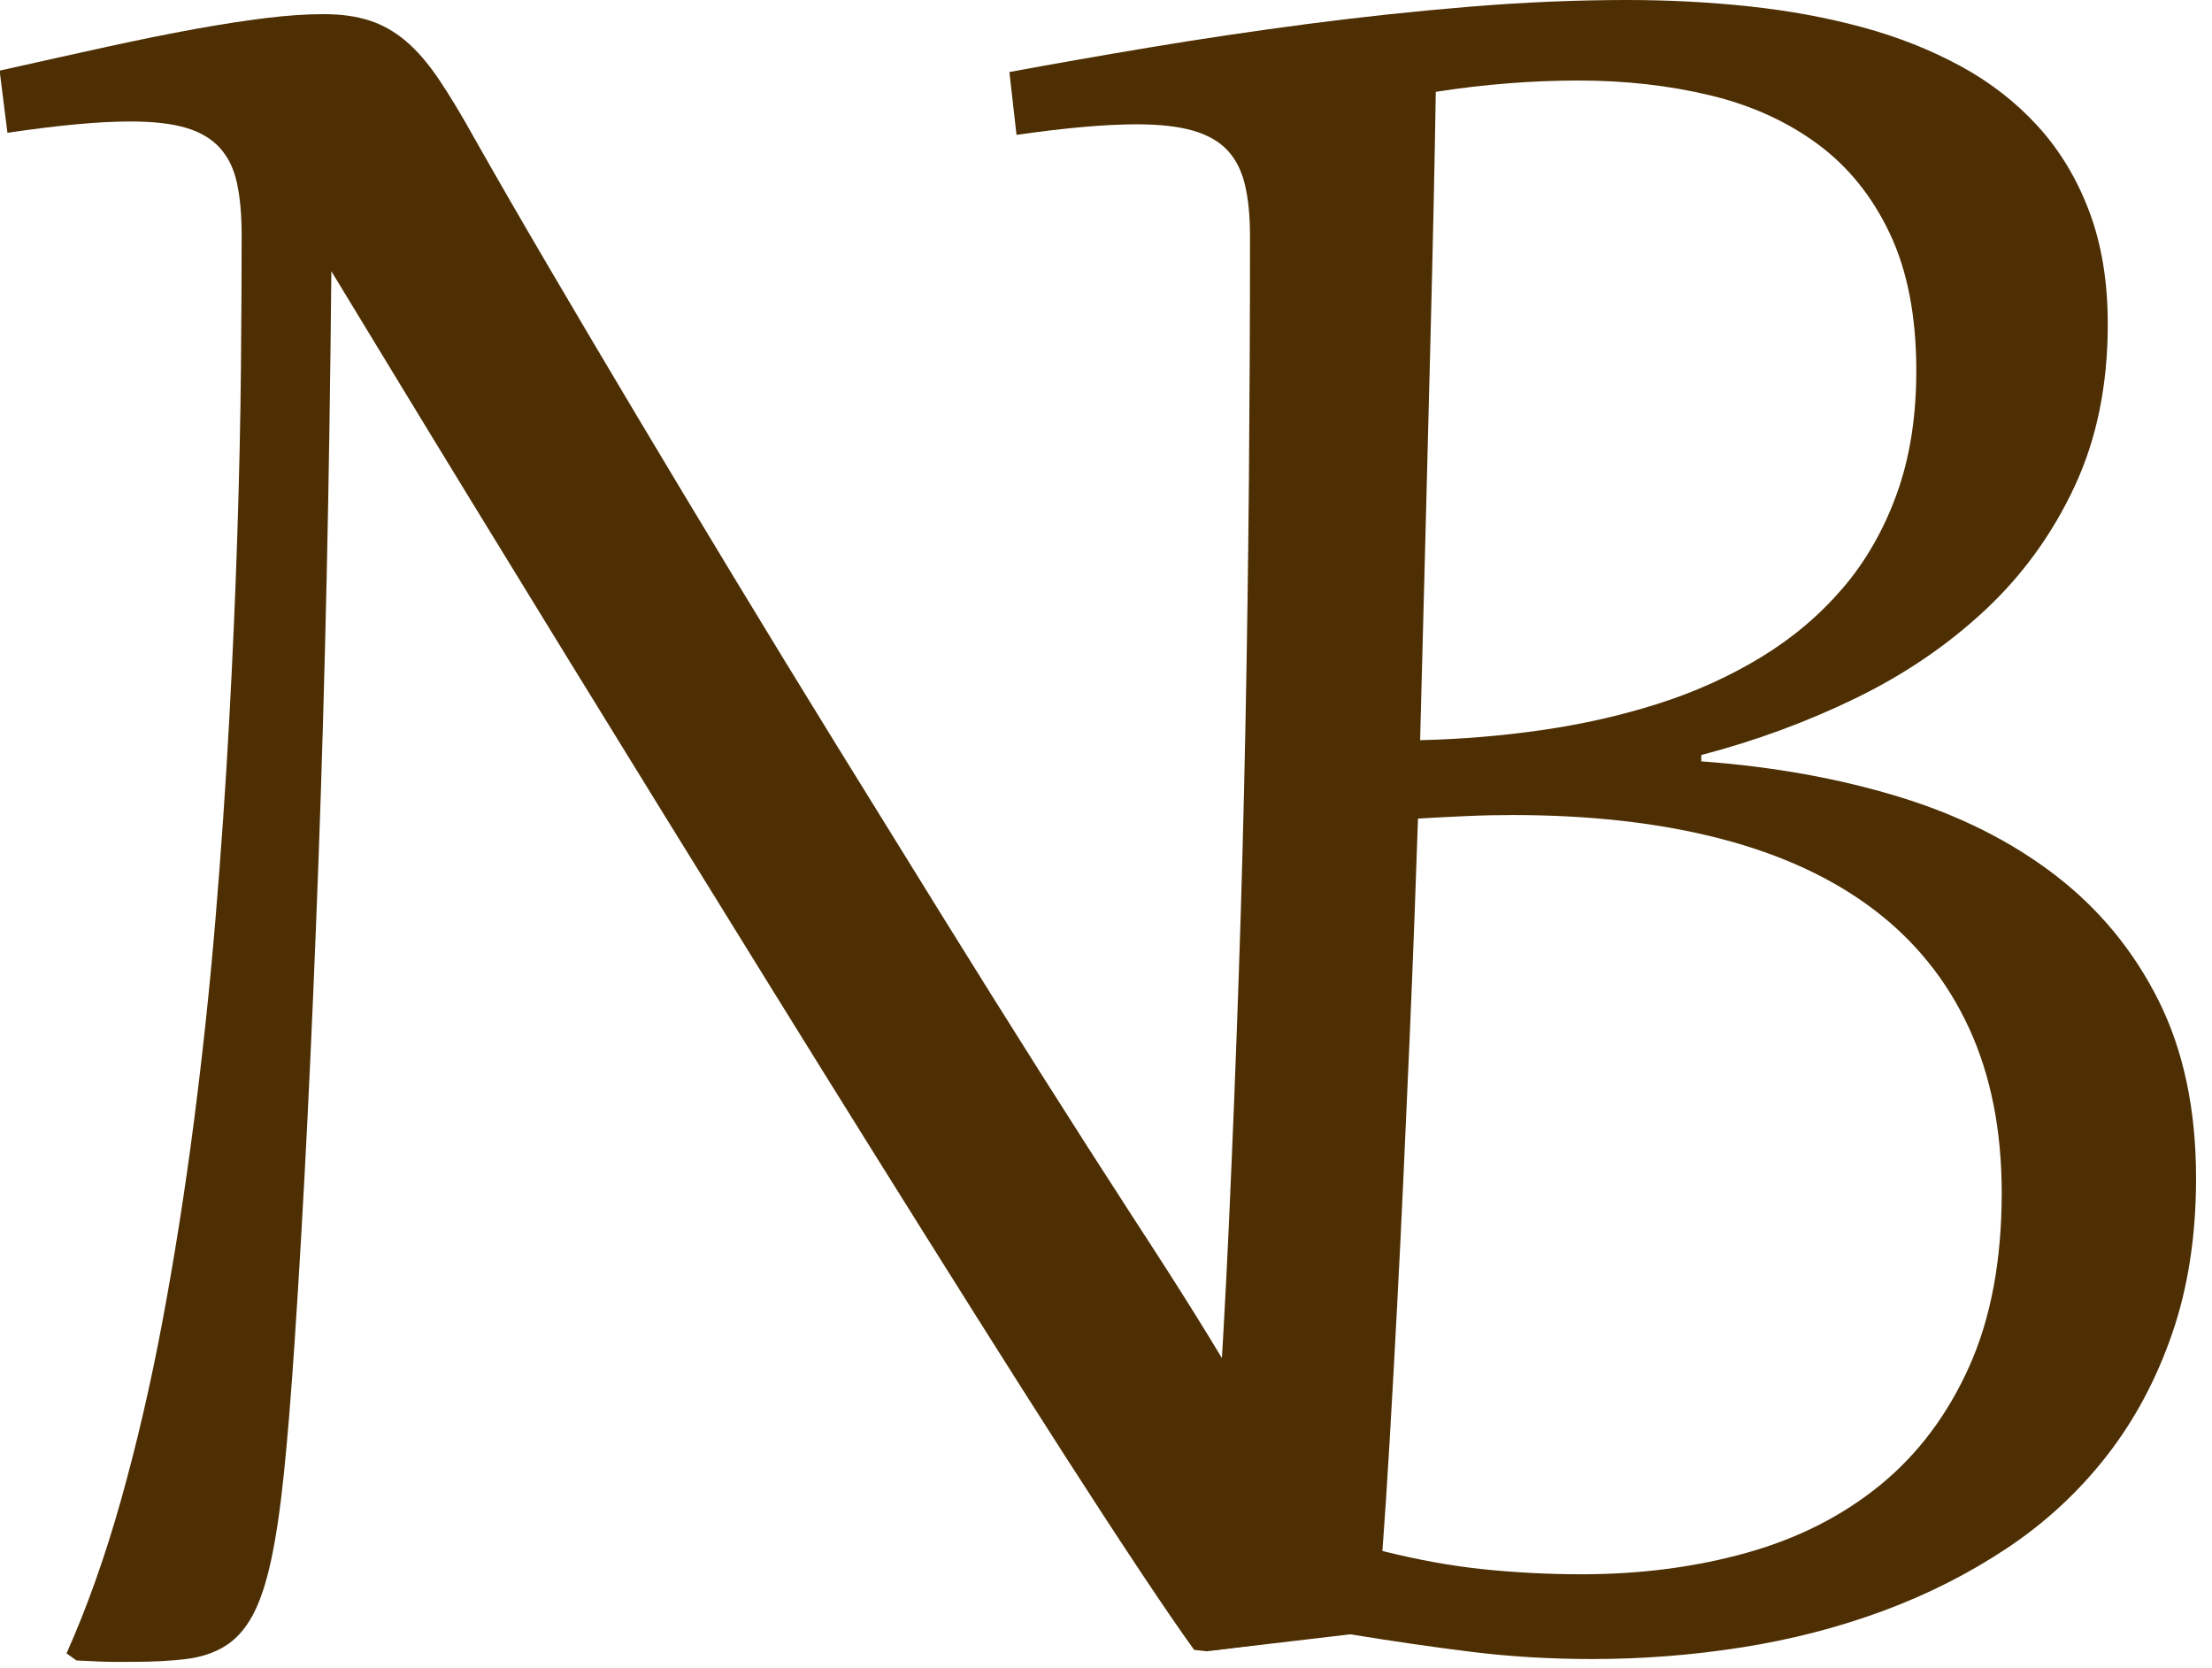 <?xml version="1.0" encoding="UTF-8" standalone="no"?>
<!DOCTYPE svg PUBLIC "-//W3C//DTD SVG 1.1//EN" "http://www.w3.org/Graphics/SVG/1.1/DTD/svg11.dtd">
<svg width="100%" height="100%" viewBox="0 0 130 98" version="1.1" xmlns="http://www.w3.org/2000/svg" xmlns:xlink="http://www.w3.org/1999/xlink" xml:space="preserve" xmlns:serif="http://www.serif.com/" style="fill-rule:evenodd;clip-rule:evenodd;stroke-linejoin:round;stroke-miterlimit:2;">
    <g transform="matrix(1,0,0,1,-93.514,-95.702)">
        <g transform="matrix(1.008,0,0,1,0.174,0)">
            <g id="Logo">
                <g transform="matrix(1,0,0,1,-93.52,6.573)">
                    <path d="M266.719,180.272C268.794,180.797 270.772,181.157 272.654,181.351C274.535,181.544 276.431,181.641 278.34,181.641C281.771,181.641 284.98,181.219 287.969,180.375C290.957,179.531 293.551,178.203 295.751,176.391C297.95,174.579 299.68,172.254 300.939,169.418C302.198,166.582 302.827,163.186 302.827,159.229C302.827,155.549 302.191,152.319 300.918,149.538C299.645,146.757 297.798,144.44 295.377,142.586C292.956,140.732 289.975,139.342 286.433,138.415C282.891,137.488 278.852,137.025 274.314,137.025C273.428,137.025 272.522,137.045 271.595,137.087C270.668,137.128 269.735,137.177 268.794,137.232C268.739,138.92 268.669,140.891 268.586,143.146C268.503,145.401 268.407,147.816 268.296,150.389C268.185,152.962 268.068,155.618 267.943,158.358C267.819,161.097 267.687,163.781 267.549,166.409C267.41,169.038 267.272,171.542 267.134,173.921C266.995,176.301 266.857,178.418 266.719,180.272ZM269.831,94.525C269.804,96.323 269.762,98.53 269.707,101.144C269.652,103.759 269.582,106.692 269.499,109.943C269.416,113.194 269.327,116.729 269.23,120.547C269.133,124.366 269.029,128.392 268.918,132.625C271.326,132.57 273.712,132.369 276.078,132.023C278.444,131.677 280.699,131.159 282.843,130.467C284.987,129.775 286.973,128.869 288.799,127.748C290.625,126.628 292.209,125.279 293.551,123.702C294.893,122.125 295.944,120.278 296.705,118.161C297.466,116.044 297.847,113.63 297.847,110.919C297.847,107.737 297.335,105.053 296.311,102.867C295.287,100.681 293.883,98.924 292.098,97.596C290.314,96.268 288.225,95.313 285.831,94.732C283.438,94.151 280.872,93.86 278.132,93.86C276.804,93.86 275.441,93.916 274.044,94.026C272.647,94.137 271.243,94.303 269.831,94.525ZM258.999,102.991C258.999,101.829 258.902,100.833 258.708,100.003C258.515,99.173 258.176,98.495 257.692,97.969C257.207,97.444 256.536,97.056 255.679,96.807C254.821,96.558 253.728,96.434 252.4,96.434C250.574,96.434 248.236,96.641 245.386,97.056L244.971,93.362C247.489,92.892 250.228,92.408 253.188,91.91C256.149,91.412 259.2,90.955 262.34,90.54C265.48,90.125 268.635,89.786 271.803,89.523C274.971,89.26 278.035,89.129 280.996,89.129C283.403,89.129 285.769,89.254 288.093,89.503C290.417,89.752 292.617,90.16 294.692,90.727C296.768,91.294 298.677,92.055 300.42,93.01C302.163,93.964 303.671,95.147 304.944,96.558C306.217,97.969 307.213,99.636 307.932,101.559C308.651,103.482 309.011,105.689 309.011,108.179C309.011,111.749 308.368,114.924 307.081,117.704C305.795,120.485 304.058,122.906 301.873,124.968C299.687,127.029 297.169,128.758 294.319,130.156C291.469,131.553 288.467,132.667 285.312,133.497L285.312,133.87C289.463,134.175 293.295,134.866 296.809,135.945C300.323,137.025 303.367,138.56 305.94,140.552C308.513,142.545 310.526,145.007 311.979,147.94C313.431,150.873 314.158,154.345 314.158,158.358C314.158,161.733 313.694,164.777 312.767,167.488C311.84,170.2 310.561,172.607 308.928,174.71C307.296,176.813 305.366,178.611 303.138,180.106C300.911,181.6 298.497,182.831 295.896,183.799C293.295,184.768 290.556,185.48 287.678,185.937C284.801,186.393 281.895,186.622 278.962,186.622C276.527,186.622 274.196,186.483 271.969,186.207C269.742,185.93 267.369,185.584 264.851,185.169L256.799,186.124L256.052,186.041C256.412,182.388 256.737,178.445 257.028,174.212C257.318,169.979 257.567,165.552 257.775,160.931C257.982,156.31 258.169,151.565 258.335,146.695C258.501,141.825 258.632,136.921 258.729,131.982C258.826,127.043 258.895,122.132 258.937,117.248C258.978,112.364 258.999,107.612 258.999,102.991Z" style="fill:rgb(77,47,3);fill-rule:nonzero;"/>
                </g>
                <path d="M120.219,103.754C121.491,106.023 122.937,108.548 124.556,111.329C126.174,114.109 127.897,117.042 129.723,120.128C131.549,123.213 133.451,126.402 135.43,129.694C137.408,132.987 139.414,136.293 141.448,139.614C143.481,142.934 145.494,146.213 147.487,149.45C149.479,152.687 151.409,155.793 153.276,158.768C155.144,161.742 156.915,164.53 158.589,167.131C160.13,169.525 168.1,181.719 168.073,184.251C168.045,186.783 168.031,189.391 168.031,192.075L162.968,192.739L162.221,192.656C161.39,191.494 160.332,189.937 159.045,187.986C157.759,186.036 156.313,183.801 154.708,181.284C153.103,178.766 151.367,176.013 149.5,173.024C147.632,170.036 145.695,166.923 143.689,163.686C141.683,160.449 139.642,157.142 137.567,153.766C135.492,150.391 133.438,147.043 131.404,143.723C129.37,140.402 127.392,137.165 125.469,134.011C123.546,130.856 121.74,127.889 120.053,125.108C118.365,122.327 116.829,119.789 115.446,117.492C114.062,115.195 112.886,113.245 111.918,111.64C111.862,117.755 111.773,123.711 111.648,129.507C111.523,135.304 111.364,140.873 111.171,146.213C110.977,151.553 110.763,156.623 110.527,161.424C110.292,166.225 110.036,170.686 109.76,174.809C109.566,177.714 109.365,180.191 109.158,182.238C108.95,184.286 108.701,185.994 108.411,187.364C108.12,188.733 107.76,189.82 107.332,190.622C106.903,191.424 106.37,192.026 105.734,192.427C105.097,192.829 104.336,193.084 103.451,193.195C102.566,193.306 101.514,193.361 100.297,193.361L99.176,193.361C98.955,193.361 98.678,193.354 98.346,193.34C98.014,193.327 97.585,193.306 97.059,193.278L96.478,192.863C97.668,190.179 98.726,187.177 99.653,183.857C100.58,180.536 101.39,177.016 102.081,173.294C102.773,169.573 103.375,165.726 103.887,161.756C104.399,157.785 104.821,153.808 105.153,149.824C105.485,145.839 105.754,141.917 105.962,138.057C106.169,134.197 106.329,130.524 106.439,127.038C106.55,123.552 106.619,120.314 106.647,117.326C106.674,114.338 106.688,111.737 106.688,109.523C106.688,108.334 106.598,107.317 106.419,106.473C106.239,105.629 105.907,104.937 105.422,104.398C104.938,103.858 104.281,103.464 103.451,103.215C102.621,102.966 101.542,102.841 100.214,102.841C99.273,102.841 98.215,102.896 97.039,103.007C95.863,103.118 94.528,103.284 93.033,103.505L92.577,99.853C94.901,99.327 97.004,98.857 98.886,98.442C100.767,98.027 102.469,97.681 103.991,97.404C105.512,97.127 106.889,96.913 108.12,96.761C109.351,96.609 110.465,96.533 111.461,96.533C112.485,96.533 113.377,96.657 114.138,96.906C114.899,97.155 115.605,97.556 116.255,98.11C116.905,98.663 117.542,99.403 118.164,100.33C118.787,101.257 119.471,102.398 120.219,103.754Z" style="fill:rgb(77,47,3);fill-rule:nonzero;"/>
            </g>
        </g>
    </g>
</svg>
